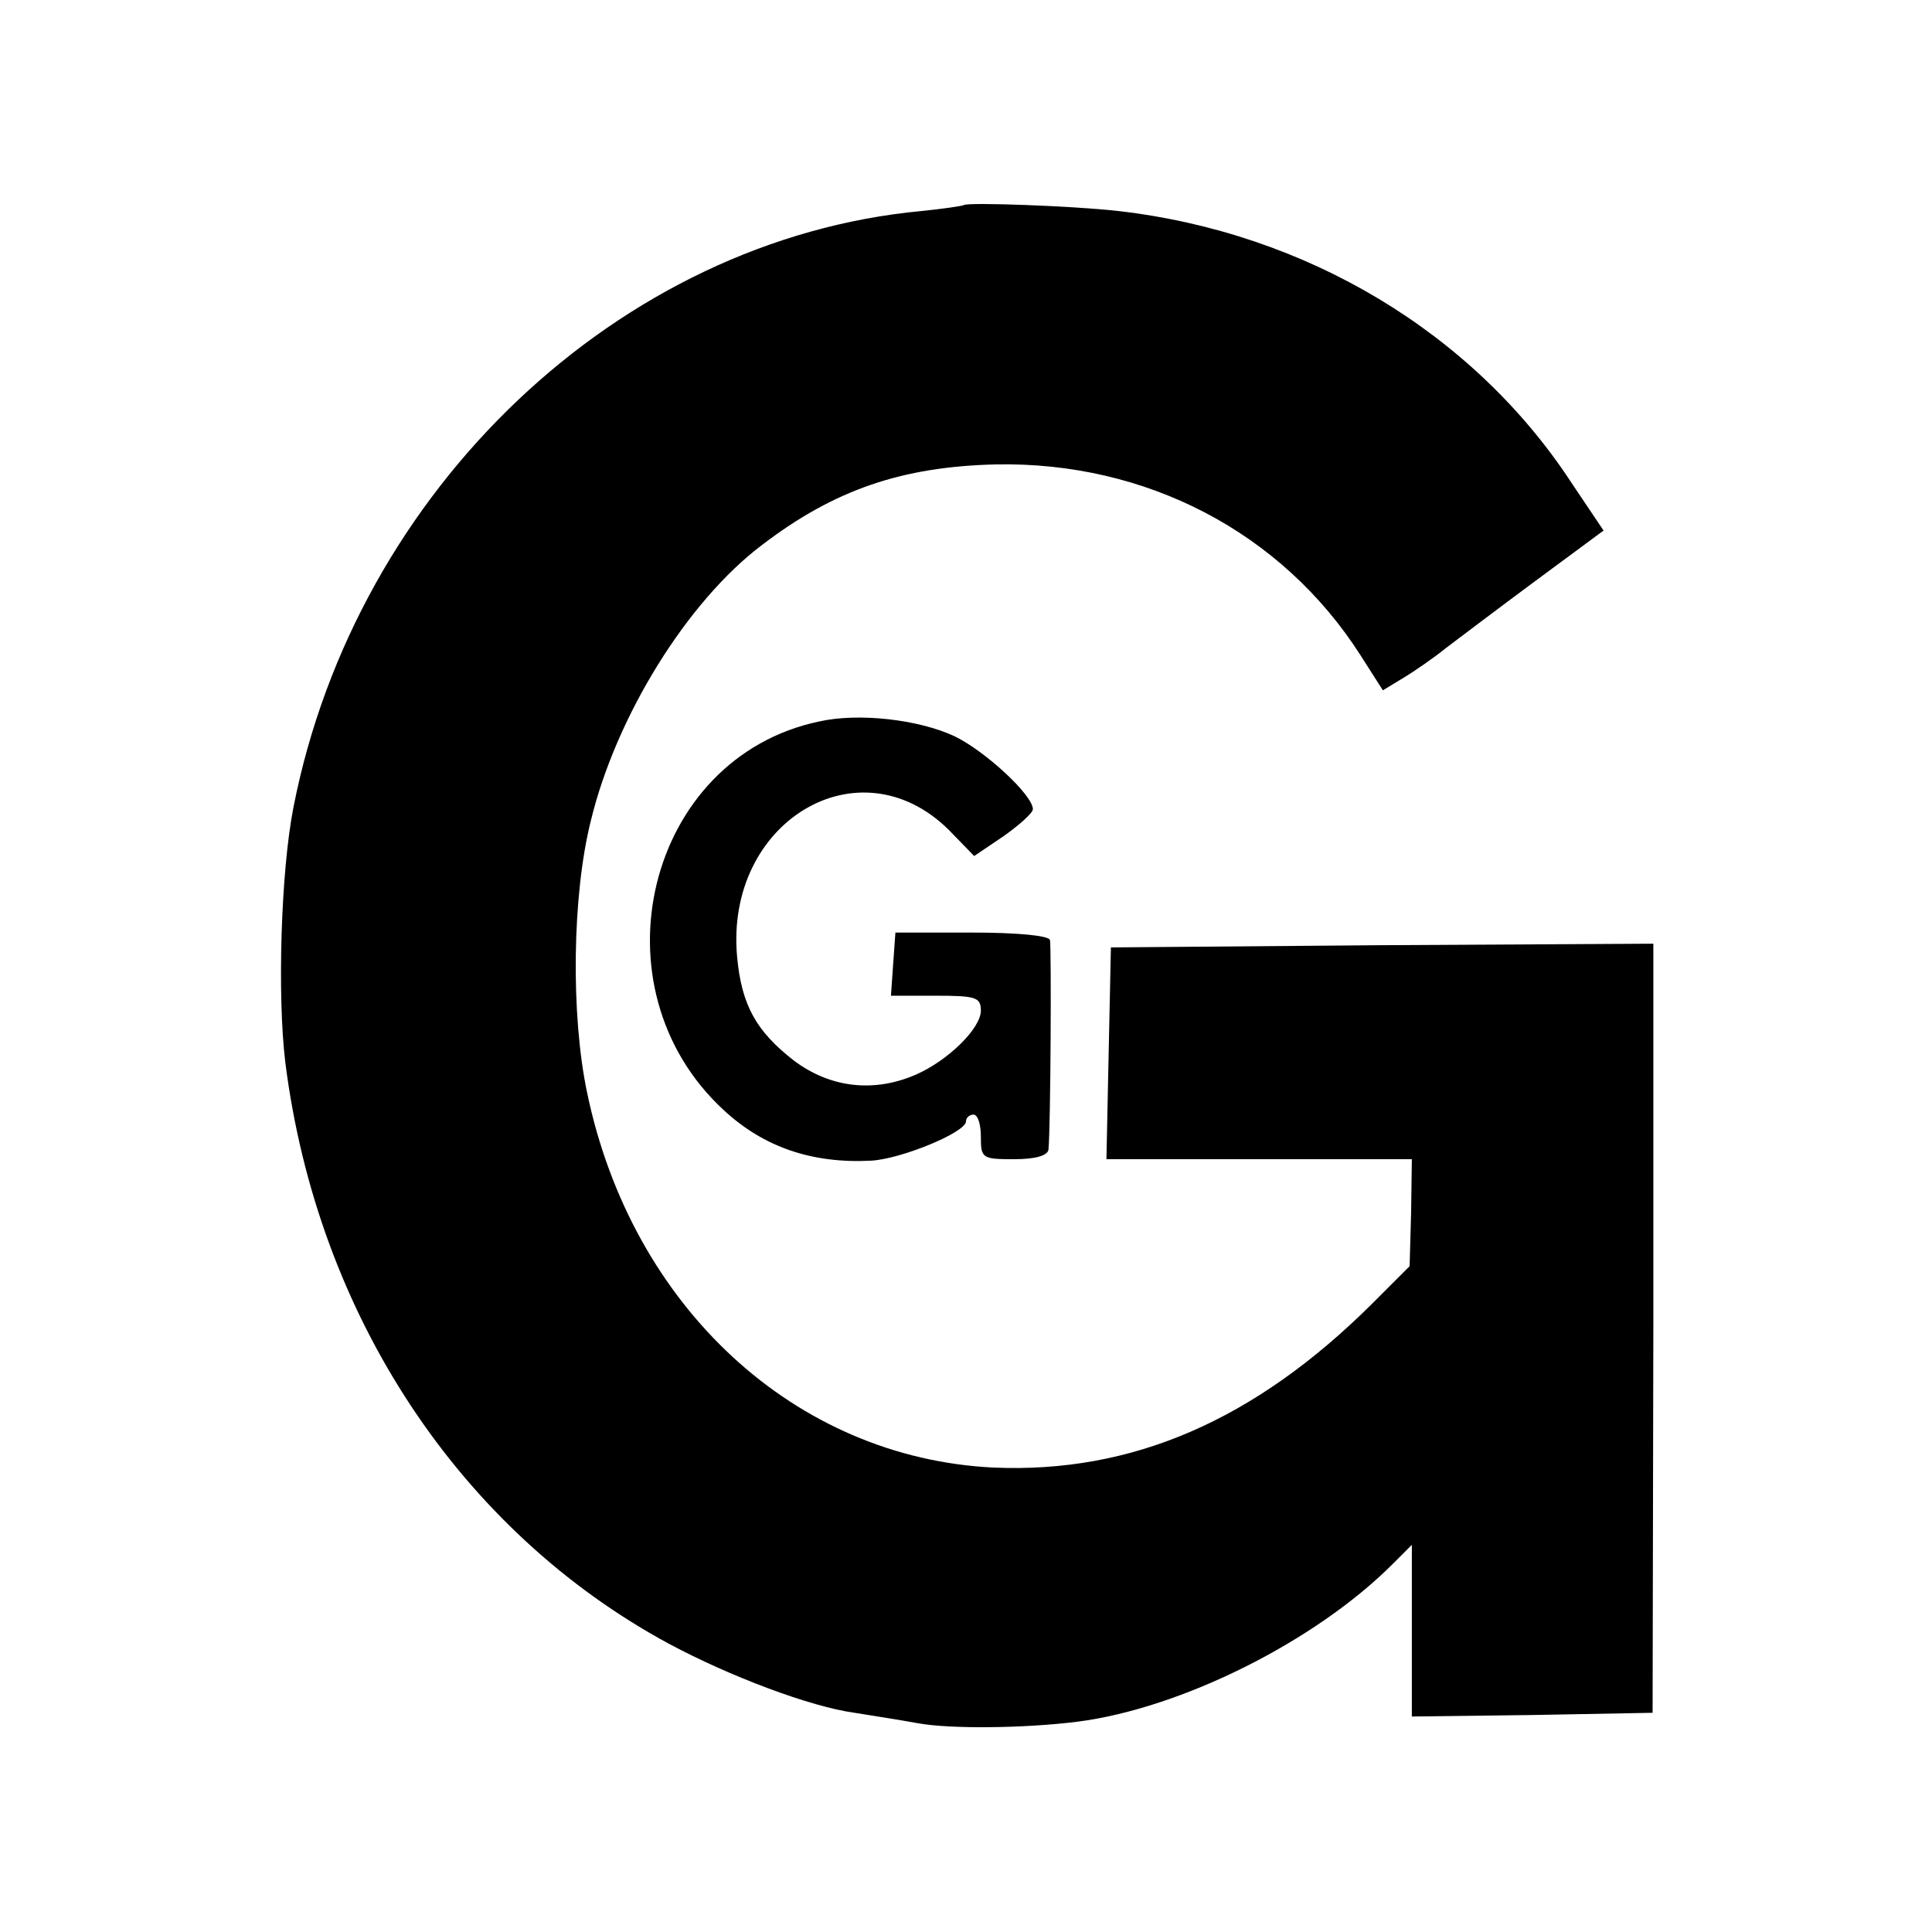 <?xml version="1.0" standalone="no"?>
<!DOCTYPE svg PUBLIC "-//W3C//DTD SVG 20010904//EN"
 "http://www.w3.org/TR/2001/REC-SVG-20010904/DTD/svg10.dtd">
<svg version="1.0" xmlns="http://www.w3.org/2000/svg"
 width="260pt" height="260pt" viewBox="0 0 260 260"
 preserveAspectRatio="xMidYMid meet">
<g transform="translate(0,260) scale(0.1,-0.1)"
fill="#000000" stroke="none">
<path d="M1297 2324 c-1 -1 -27 -5 -57 -8 -406 -38 -761 -374 -845 -802 -17
-86 -22 -254 -11 -344 43 -340 235 -630 516 -782 82 -44 191 -85 250 -93 25
-4 63 -10 85 -14 43 -8 143 -7 215 2 140 18 320 108 424 212 l26 26 0 -116 0
-115 162 2 162 3 1 518 0 517 -365 -2 -365 -3 -3 -142 -3 -143 206 0 205 0 -1
-72 -2 -72 -51 -51 c-158 -157 -323 -228 -509 -220 -267 13 -487 216 -547 505
-22 105 -20 265 5 365 34 141 130 296 231 372 97 74 188 105 314 108 202 4
385 -91 491 -257 l30 -47 28 17 c15 9 41 27 57 40 16 12 70 53 120 90 l92 68
-43 64 c-132 202 -357 337 -610 366 -61 7 -203 12 -208 8z"/>
<path d="M1102 1629 c-232 -49 -307 -358 -128 -523 54 -50 119 -72 198 -68 40
2 128 38 128 53 0 5 5 9 10 9 6 0 10 -13 10 -30 0 -29 2 -30 45 -30 29 0 45 5
46 13 3 33 4 273 2 282 -2 6 -44 10 -106 10 l-102 0 -3 -42 -3 -43 60 0 c54 0
61 -2 61 -20 0 -24 -44 -67 -87 -86 -57 -25 -116 -18 -165 19 -50 39 -70 74
-76 139 -17 182 164 291 285 171 l34 -35 40 27 c21 15 39 31 39 36 0 19 -64
78 -105 98 -49 23 -130 32 -183 20z"/>
</g>
</svg>
